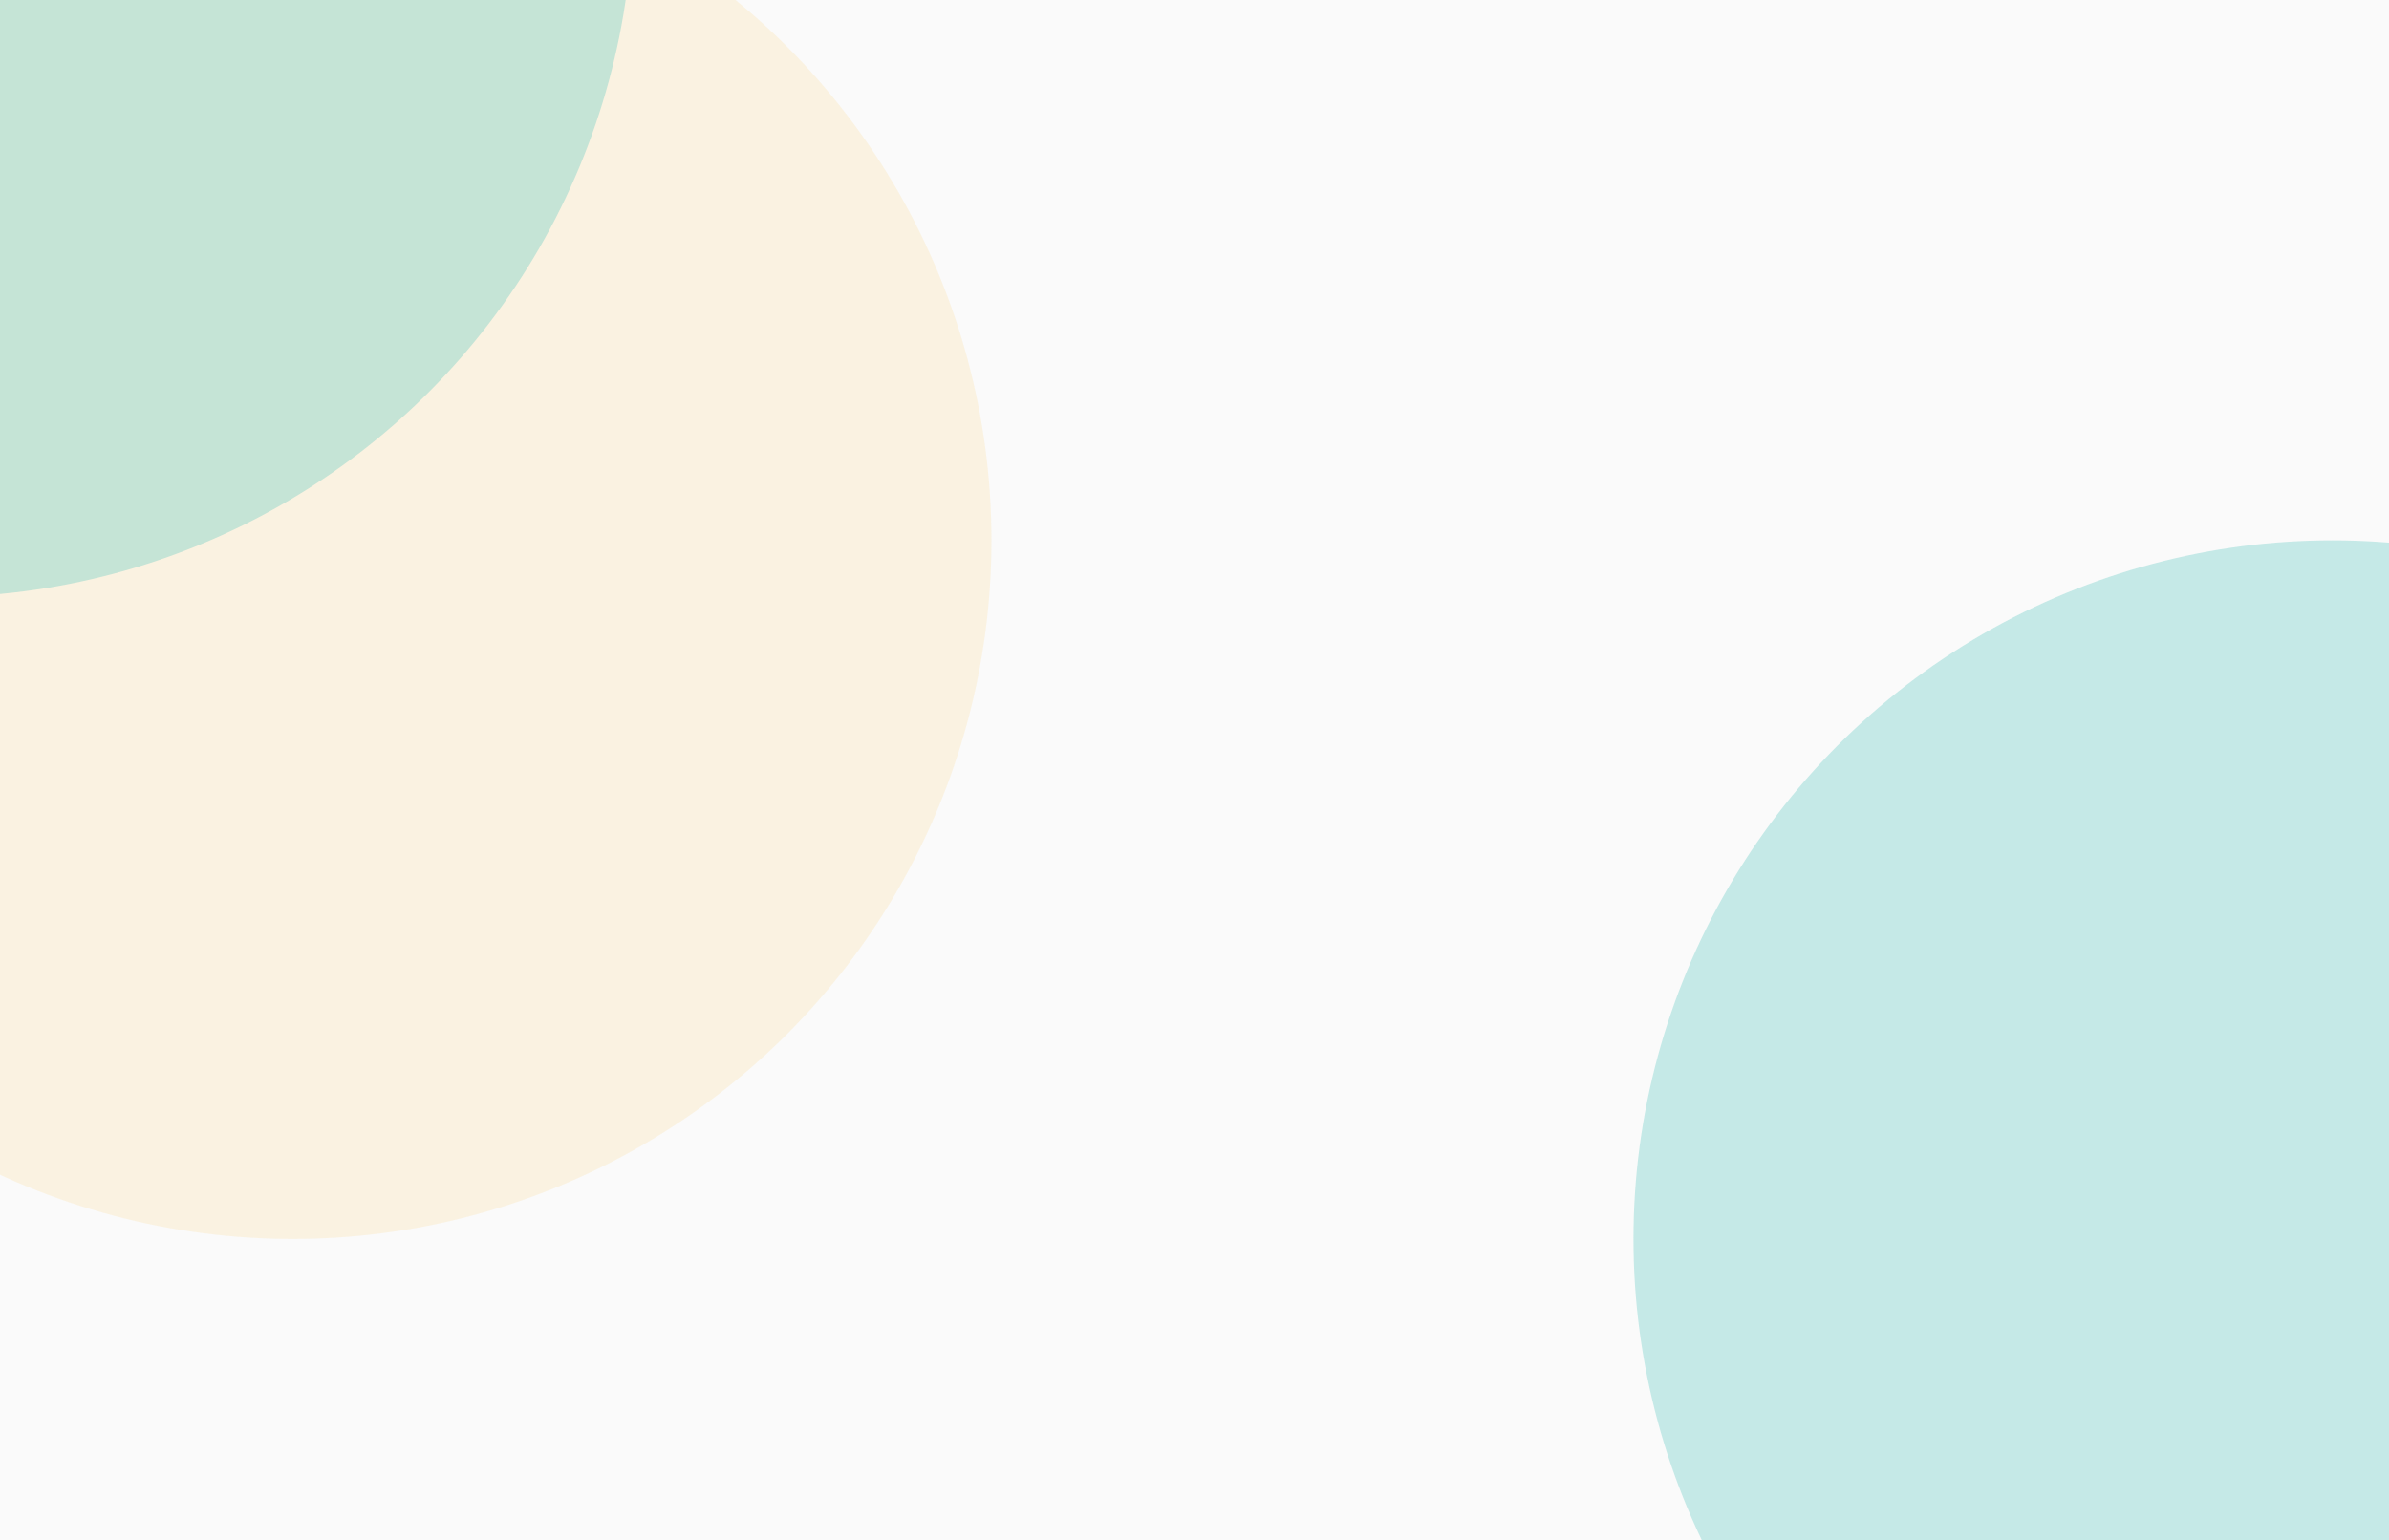 <?xml version="1.0" encoding="UTF-8"?> <svg xmlns="http://www.w3.org/2000/svg" width="800" height="516" viewBox="0 0 800 516" fill="none"> <g clip-path="url(#clip0_410_16819)"> <rect y="-10" width="800" height="526" fill="#FAFAFA"></rect> <g opacity="0.3" filter="url(#filter0_f_410_16819)"> <circle cx="98" cy="181" r="234" fill="#FAC551" fill-opacity="0.5"></circle> </g> <g opacity="0.3" filter="url(#filter1_f_410_16819)"> <circle cx="781" cy="415" r="234" fill="#49C2BB"></circle> </g> <g opacity="0.3" filter="url(#filter2_f_410_16819)"> <circle cx="-22" cy="-34" r="234" fill="#49C2BB"></circle> </g> </g> <defs> <filter id="filter0_f_410_16819" x="-316" y="-233" width="828" height="828" filterUnits="userSpaceOnUse" color-interpolation-filters="sRGB"> <feFlood flood-opacity="0" result="BackgroundImageFix"></feFlood> <feBlend mode="normal" in="SourceGraphic" in2="BackgroundImageFix" result="shape"></feBlend> <feGaussianBlur stdDeviation="90" result="effect1_foregroundBlur_410_16819"></feGaussianBlur> </filter> <filter id="filter1_f_410_16819" x="367" y="1" width="828" height="828" filterUnits="userSpaceOnUse" color-interpolation-filters="sRGB"> <feFlood flood-opacity="0" result="BackgroundImageFix"></feFlood> <feBlend mode="normal" in="SourceGraphic" in2="BackgroundImageFix" result="shape"></feBlend> <feGaussianBlur stdDeviation="90" result="effect1_foregroundBlur_410_16819"></feGaussianBlur> </filter> <filter id="filter2_f_410_16819" x="-436" y="-448" width="828" height="828" filterUnits="userSpaceOnUse" color-interpolation-filters="sRGB"> <feFlood flood-opacity="0" result="BackgroundImageFix"></feFlood> <feBlend mode="normal" in="SourceGraphic" in2="BackgroundImageFix" result="shape"></feBlend> <feGaussianBlur stdDeviation="90" result="effect1_foregroundBlur_410_16819"></feGaussianBlur> </filter> <clipPath id="clip0_410_16819"> <rect width="800" height="526" fill="white" transform="translate(0 -10)"></rect> </clipPath> </defs> </svg> 